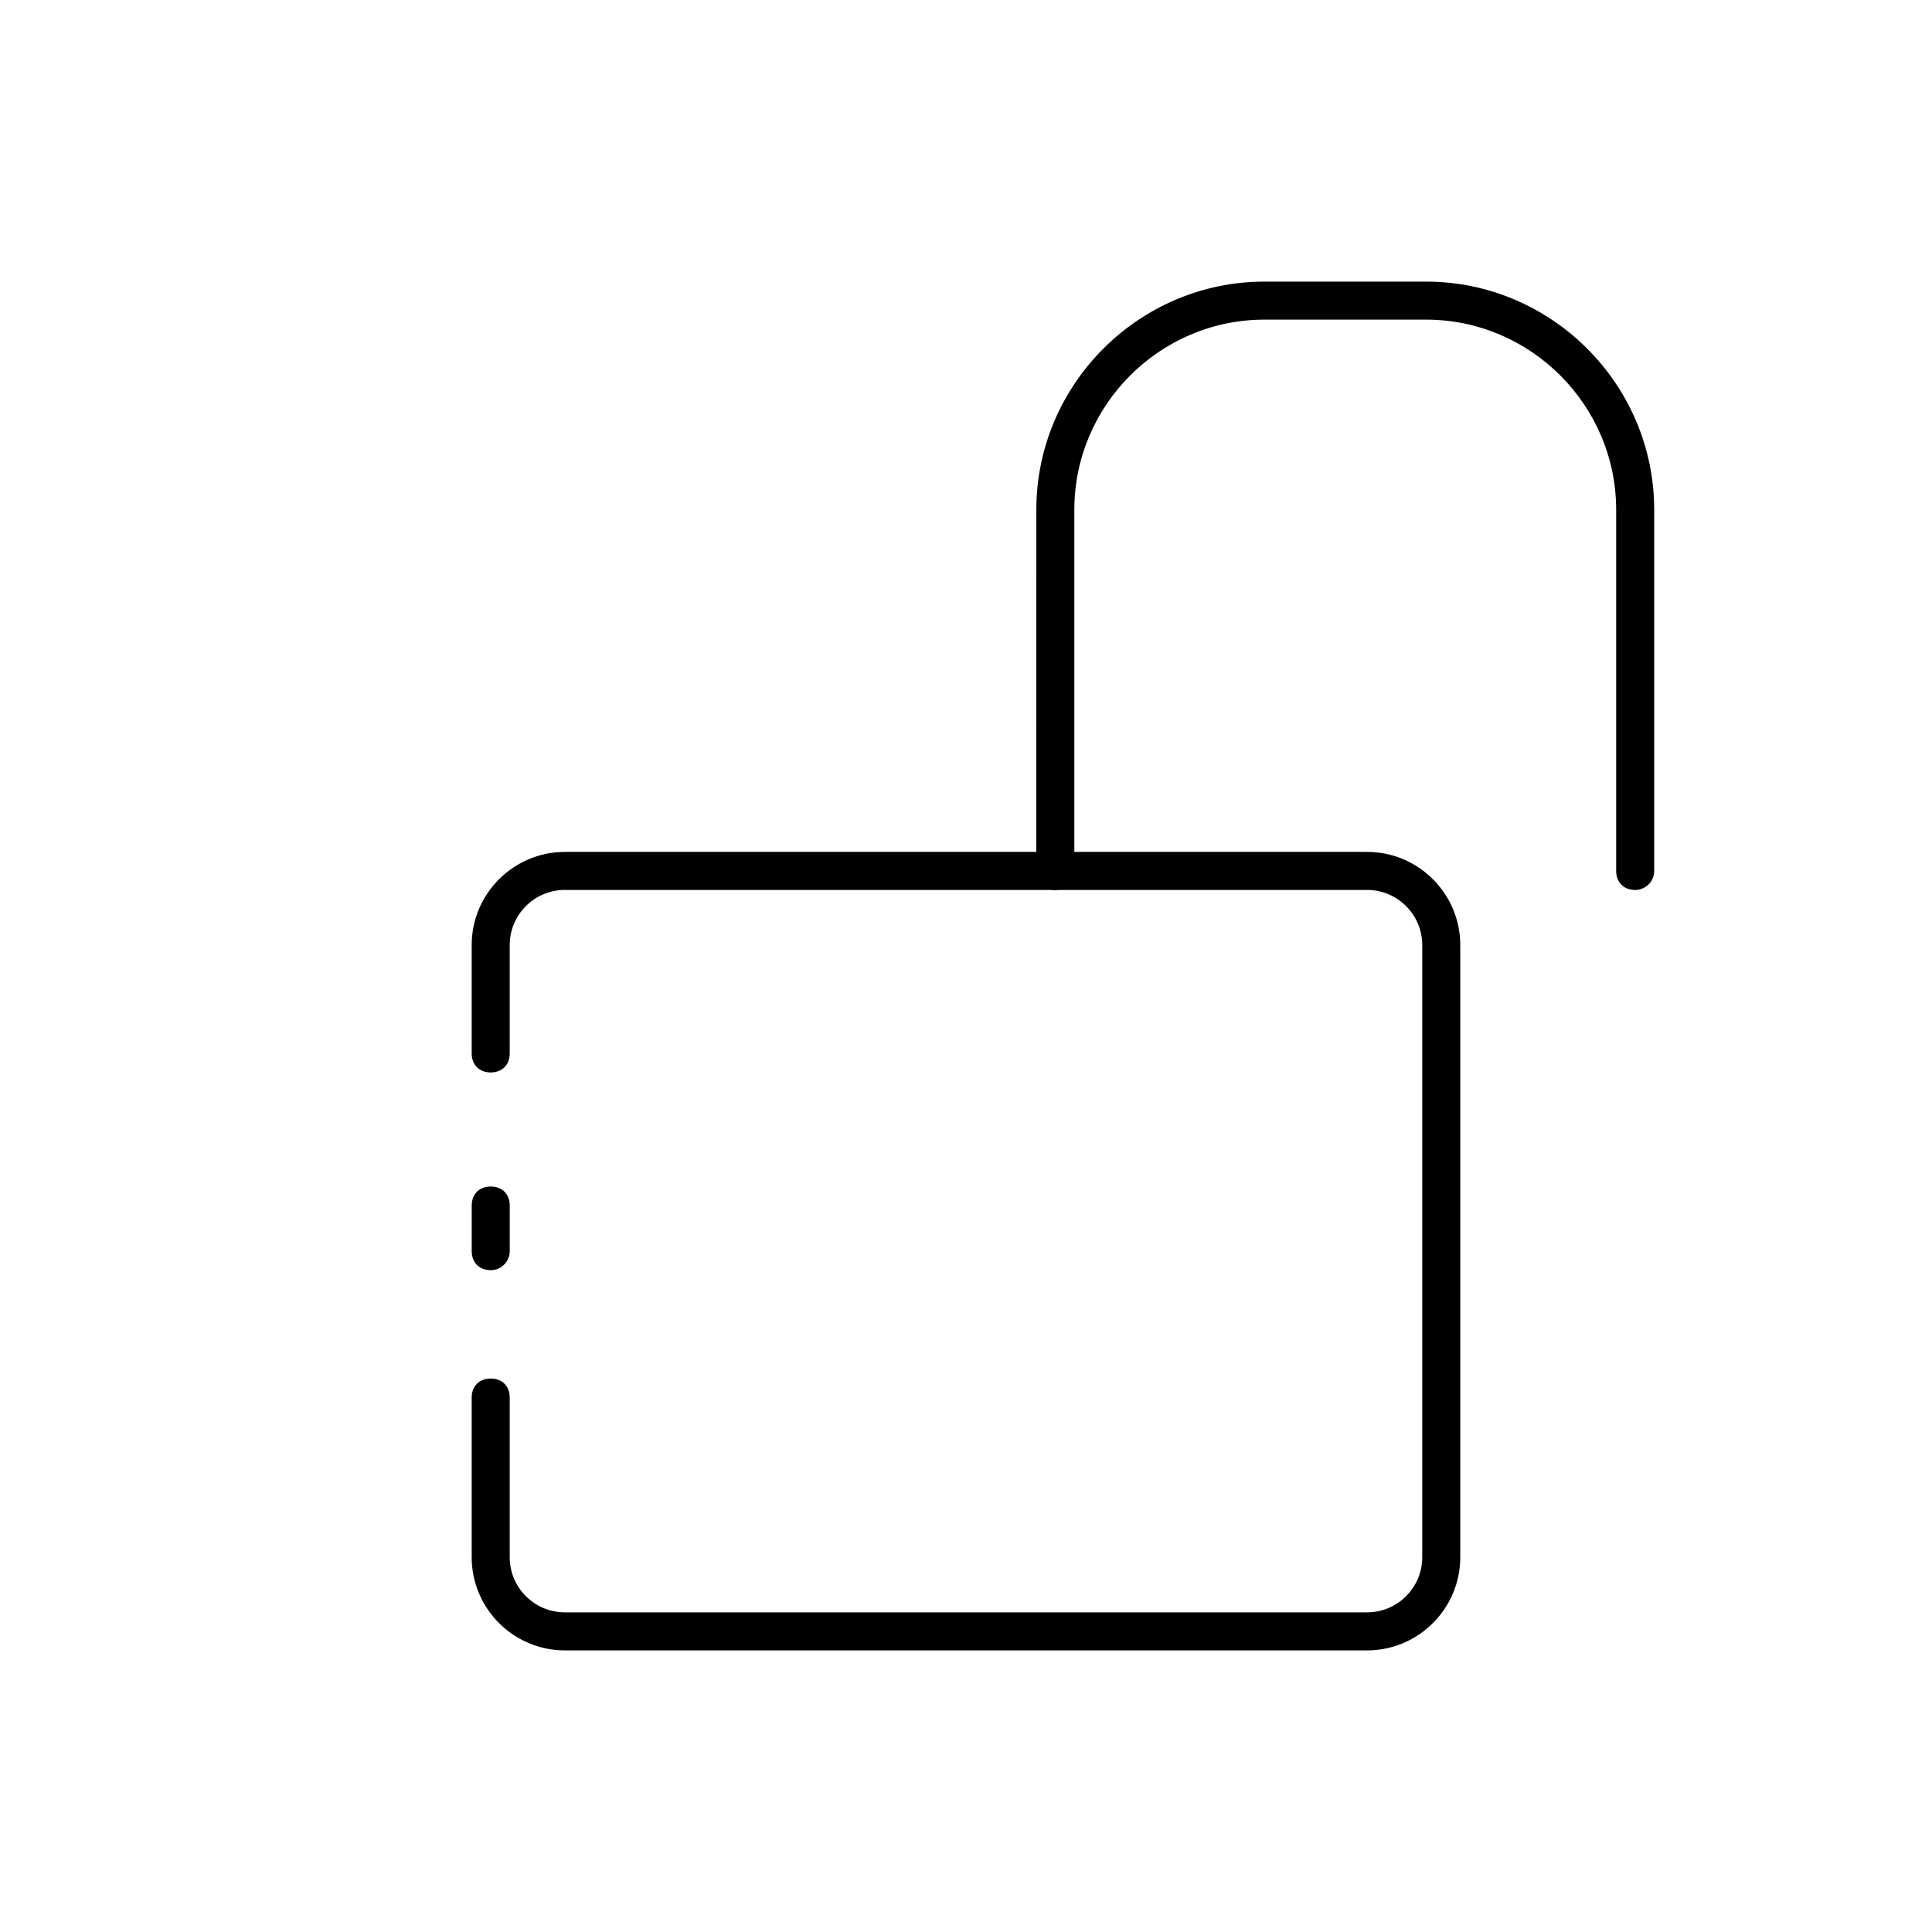 <?xml version="1.0" encoding="UTF-8"?>
<!-- Uploaded to: SVG Repo, www.svgrepo.com, Generator: SVG Repo Mixer Tools -->
<svg fill="#000000" width="800px" height="800px" version="1.1" viewBox="144 144 512 512" xmlns="http://www.w3.org/2000/svg">
 <g>
  <path d="m577.34 379.85c-3.023 0-5.039-2.016-5.039-5.039v-95.723c0-27.711-22.672-50.383-50.383-50.383h-42.824c-27.711 0-50.383 22.672-50.383 50.383v95.723c0 3.023-2.016 5.039-5.039 5.039s-5.039-2.016-5.039-5.039l0.008-95.723c0-33.25 27.207-60.457 60.457-60.457h42.824c33.25 0 60.457 27.207 60.457 60.457v95.723c0 3.023-2.519 5.039-5.039 5.039z"/>
  <path d="m506.3 581.37h-212.61c-13.602 0-24.688-11.082-24.688-24.688v-42.32c0-3.023 2.016-5.039 5.039-5.039s5.039 2.016 5.039 5.039v42.32c0 8.062 6.551 14.609 14.609 14.609h212.61c8.062 0 14.609-6.551 14.609-14.609v-162.23c0-8.062-6.551-14.609-14.609-14.609h-212.61c-8.062 0-14.609 6.551-14.609 14.609v28.719c0 3.023-2.016 5.039-5.039 5.039s-5.039-2.016-5.039-5.039v-28.719c0-13.602 11.082-24.688 24.688-24.688h212.61c13.602 0 24.688 11.082 24.688 24.688v162.23c-0.004 13.602-11.086 24.688-24.691 24.688z"/>
  <path d="m274.05 480.61c-3.023 0-5.039-2.016-5.039-5.039v-12.09c0-3.023 2.016-5.039 5.039-5.039s5.039 2.016 5.039 5.039v12.09c0 2.519-2.016 5.039-5.039 5.039z"/>
 </g>
</svg>